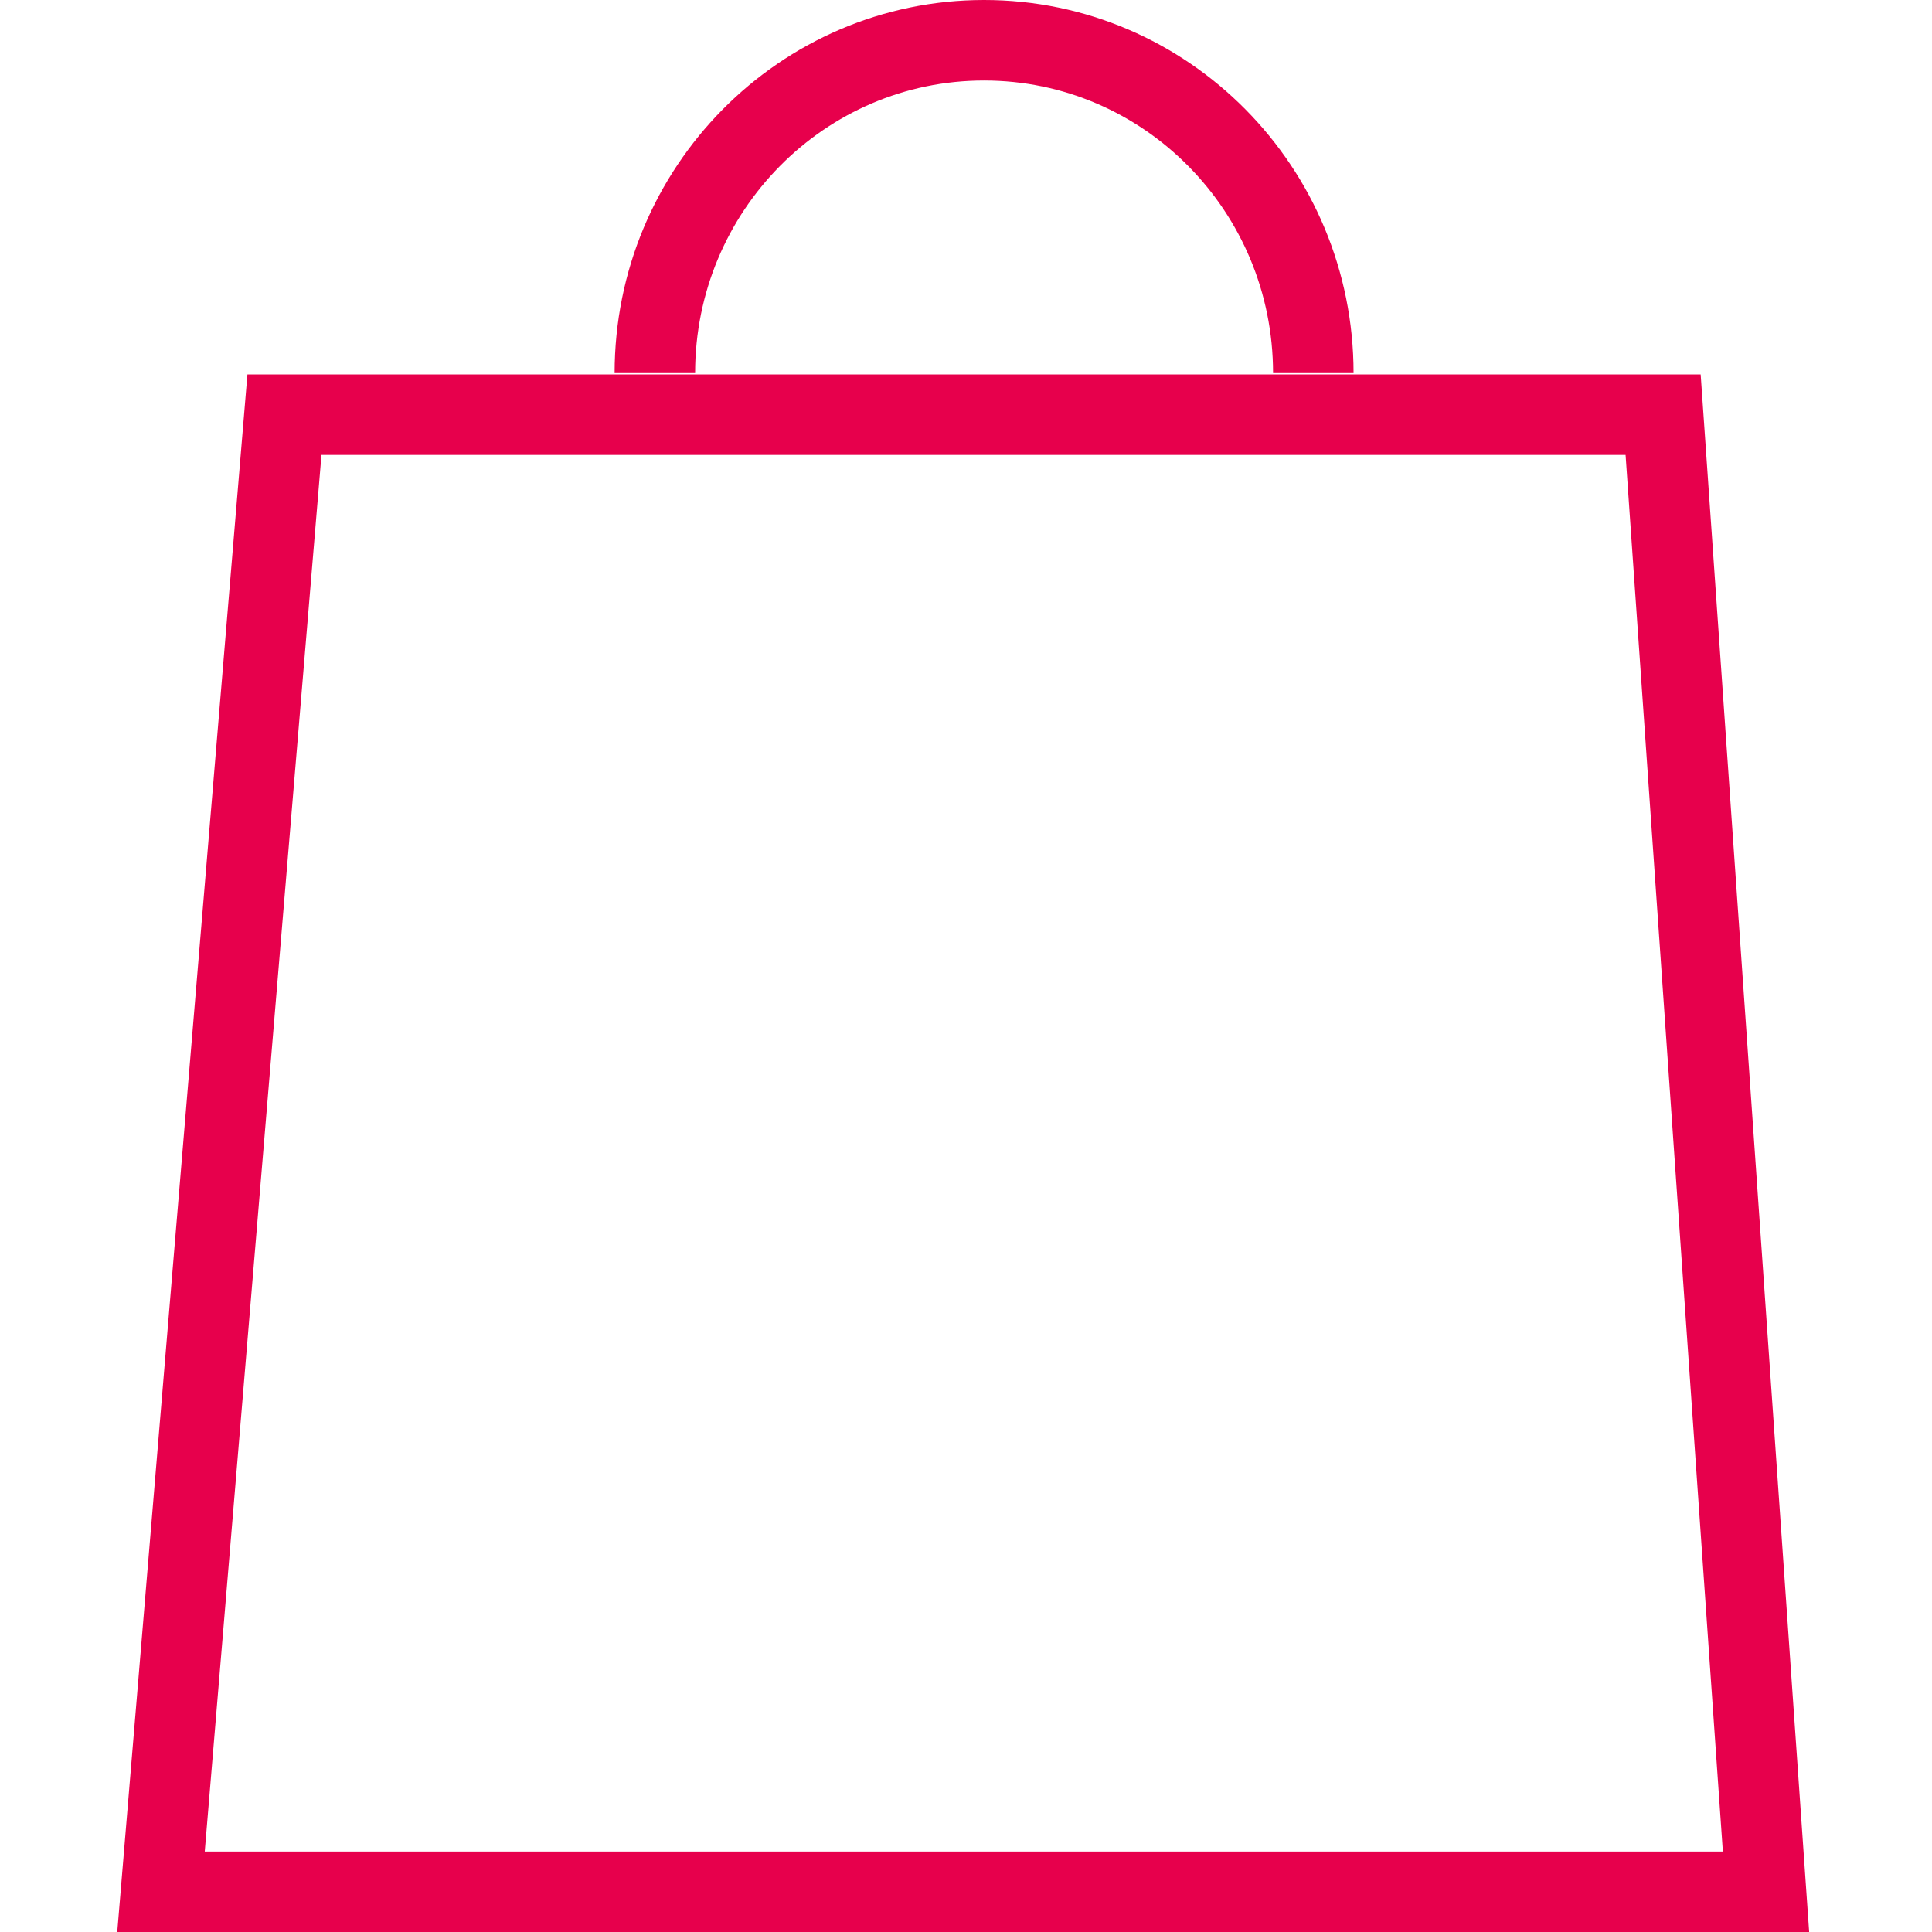 <svg width="48" height="48" viewBox="0 0 48 48" fill="none" xmlns="http://www.w3.org/2000/svg">
<path d="M4 47L7.067 10.303H41.32L43.876 47H4Z" stroke="#E7004C" stroke-width="2"/>
<path d="M32.629 9.27C32.629 4.702 28.967 1 24.449 1C19.932 1 16.27 4.702 16.27 9.27" stroke="#E7004C" stroke-width="2"/>
</svg>
